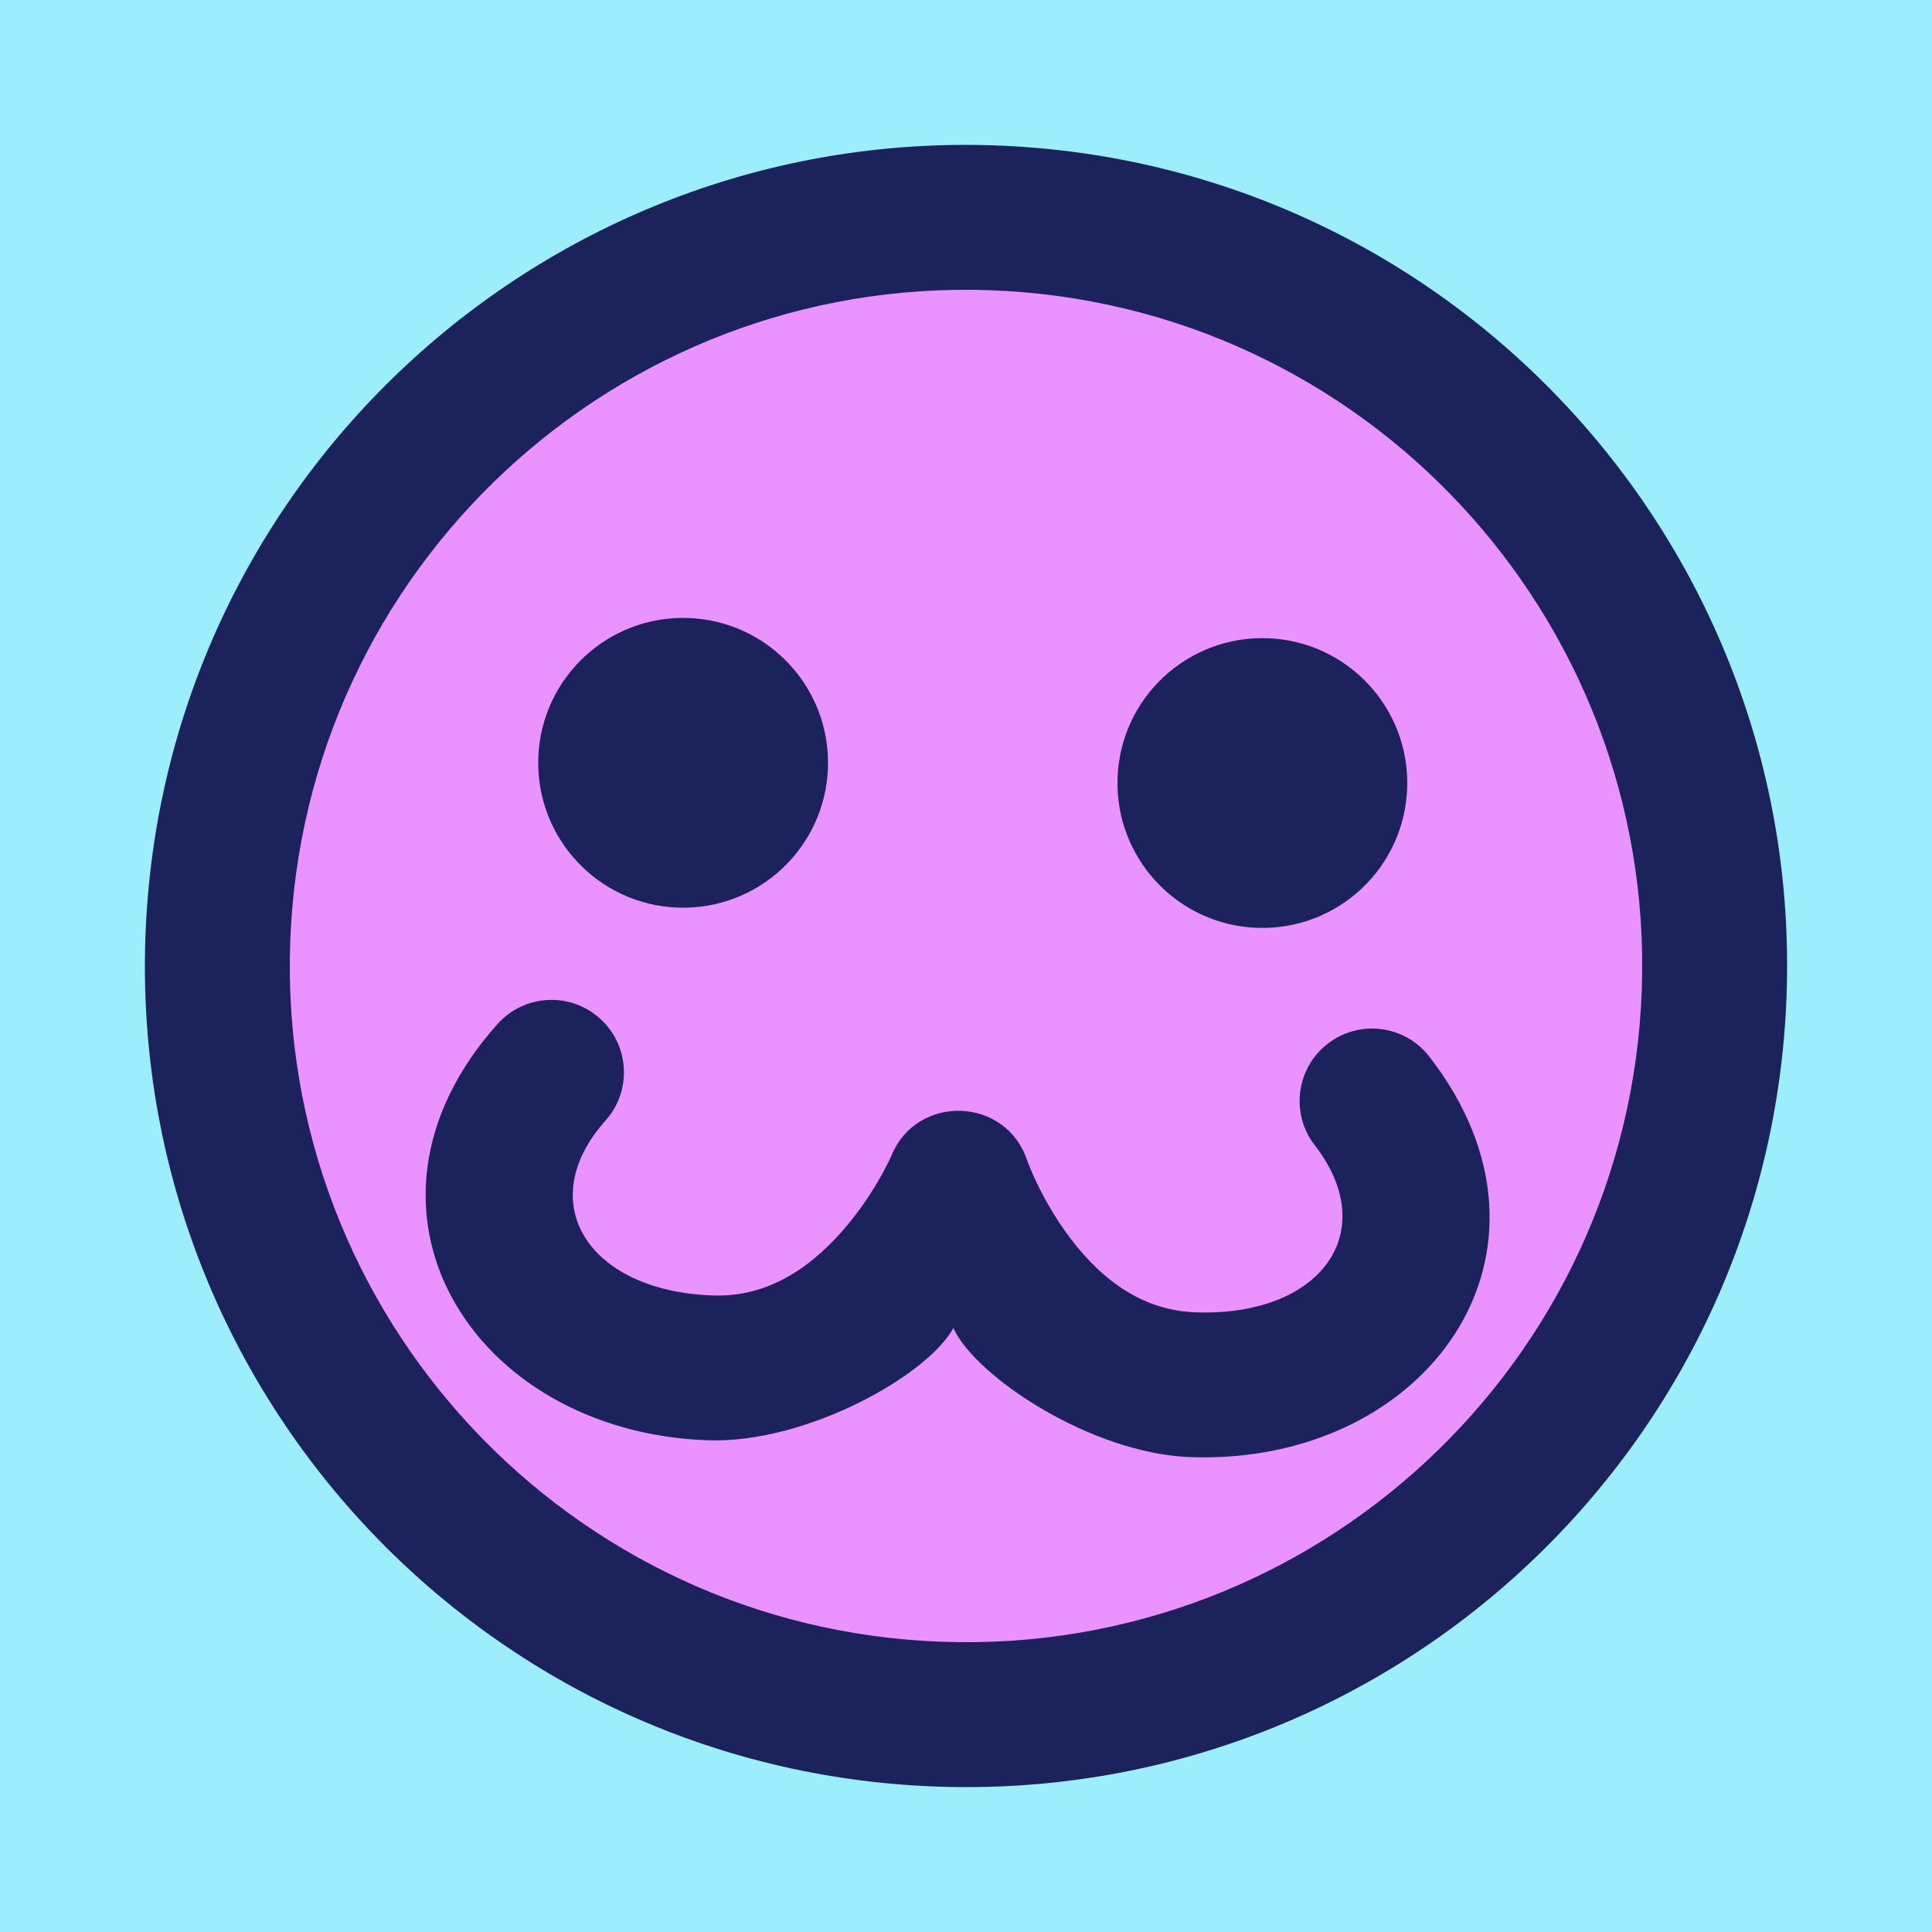 <?xml version="1.0" encoding="UTF-8" standalone="no"?>
<svg xmlns="http://www.w3.org/2000/svg" xmlns:xlink="http://www.w3.org/1999/xlink" width="40px" height="40px" viewBox="0 0 40 40" version="1.1"><title>Very Friendly</title><desc>Your unique vanillicon is crafted with love by the team at vanillaforums.com.</desc><defs/><g id="vanillicon" stroke="none" stroke-width="1" fill="none" fill-rule="evenodd"><rect id="background" fill="#9CEEFC" x="-2" y="-2" width="44" height="44"/><g id="avatar" transform="rotate(2, 20, 20) translate(3, 3)"><circle id="body" fill="#EA92FF" cx="17" cy="17" r="16"/><g id="eyes" transform="translate(8, 10)" fill="#1C225C"><path d="M3,6 C4.657,6 6,4.657 6,3 C6,1.343 4.657,0 3,0 C1.343,0 0,1.343 0,3 C0,4.657 1.343,6 3,6 Z" id="left_eye"/><circle id="right_eye" cx="15" cy="3" r="3"/></g><g id="mouth" transform="translate(6, 18)" fill="#1C225C"><path d="M6,9 C8.041,9 10.5,7.5 11,6.5 C11.5,7.5 13.959,9 16,9 C20.902,9 23.924,4.466 20.652,0.54 C20.122,-0.097 19.176,-0.183 18.54,0.348 C17.903,0.878 17.817,1.824 18.348,2.46 C19.798,4.201 18.598,6 16,6 C14.979,6 14.107,5.483 13.352,4.554 C13.065,4.201 12.82,3.816 12.619,3.432 C12.503,3.208 12.431,3.044 12.404,2.973 C11.918,1.676 10.082,1.676 9.596,2.973 C9.569,3.044 9.497,3.208 9.381,3.432 C9.18,3.816 8.935,4.201 8.648,4.554 C7.893,5.483 7.021,6 6,6 C3.402,6 2.202,4.201 3.652,2.46 C4.183,1.824 4.097,0.878 3.46,0.348 C2.824,-0.183 1.878,-0.097 1.348,0.54 C-1.924,4.466 1.098,9 6,9 Z" id="mouth"/></g><path d="M34,17 C34,7.611 26.389,0 17,0 C7.611,0 0,7.611 0,17 C0,26.389 7.611,34 17,34 C26.389,34 34,26.389 34,17 Z M3,17 C3,9.268 9.268,3 17,3 C24.732,3 31,9.268 31,17 C31,24.732 24.732,31 17,31 C9.268,31 3,24.732 3,17 Z" id="circle" fill="#1C225C"/></g></g></svg>
